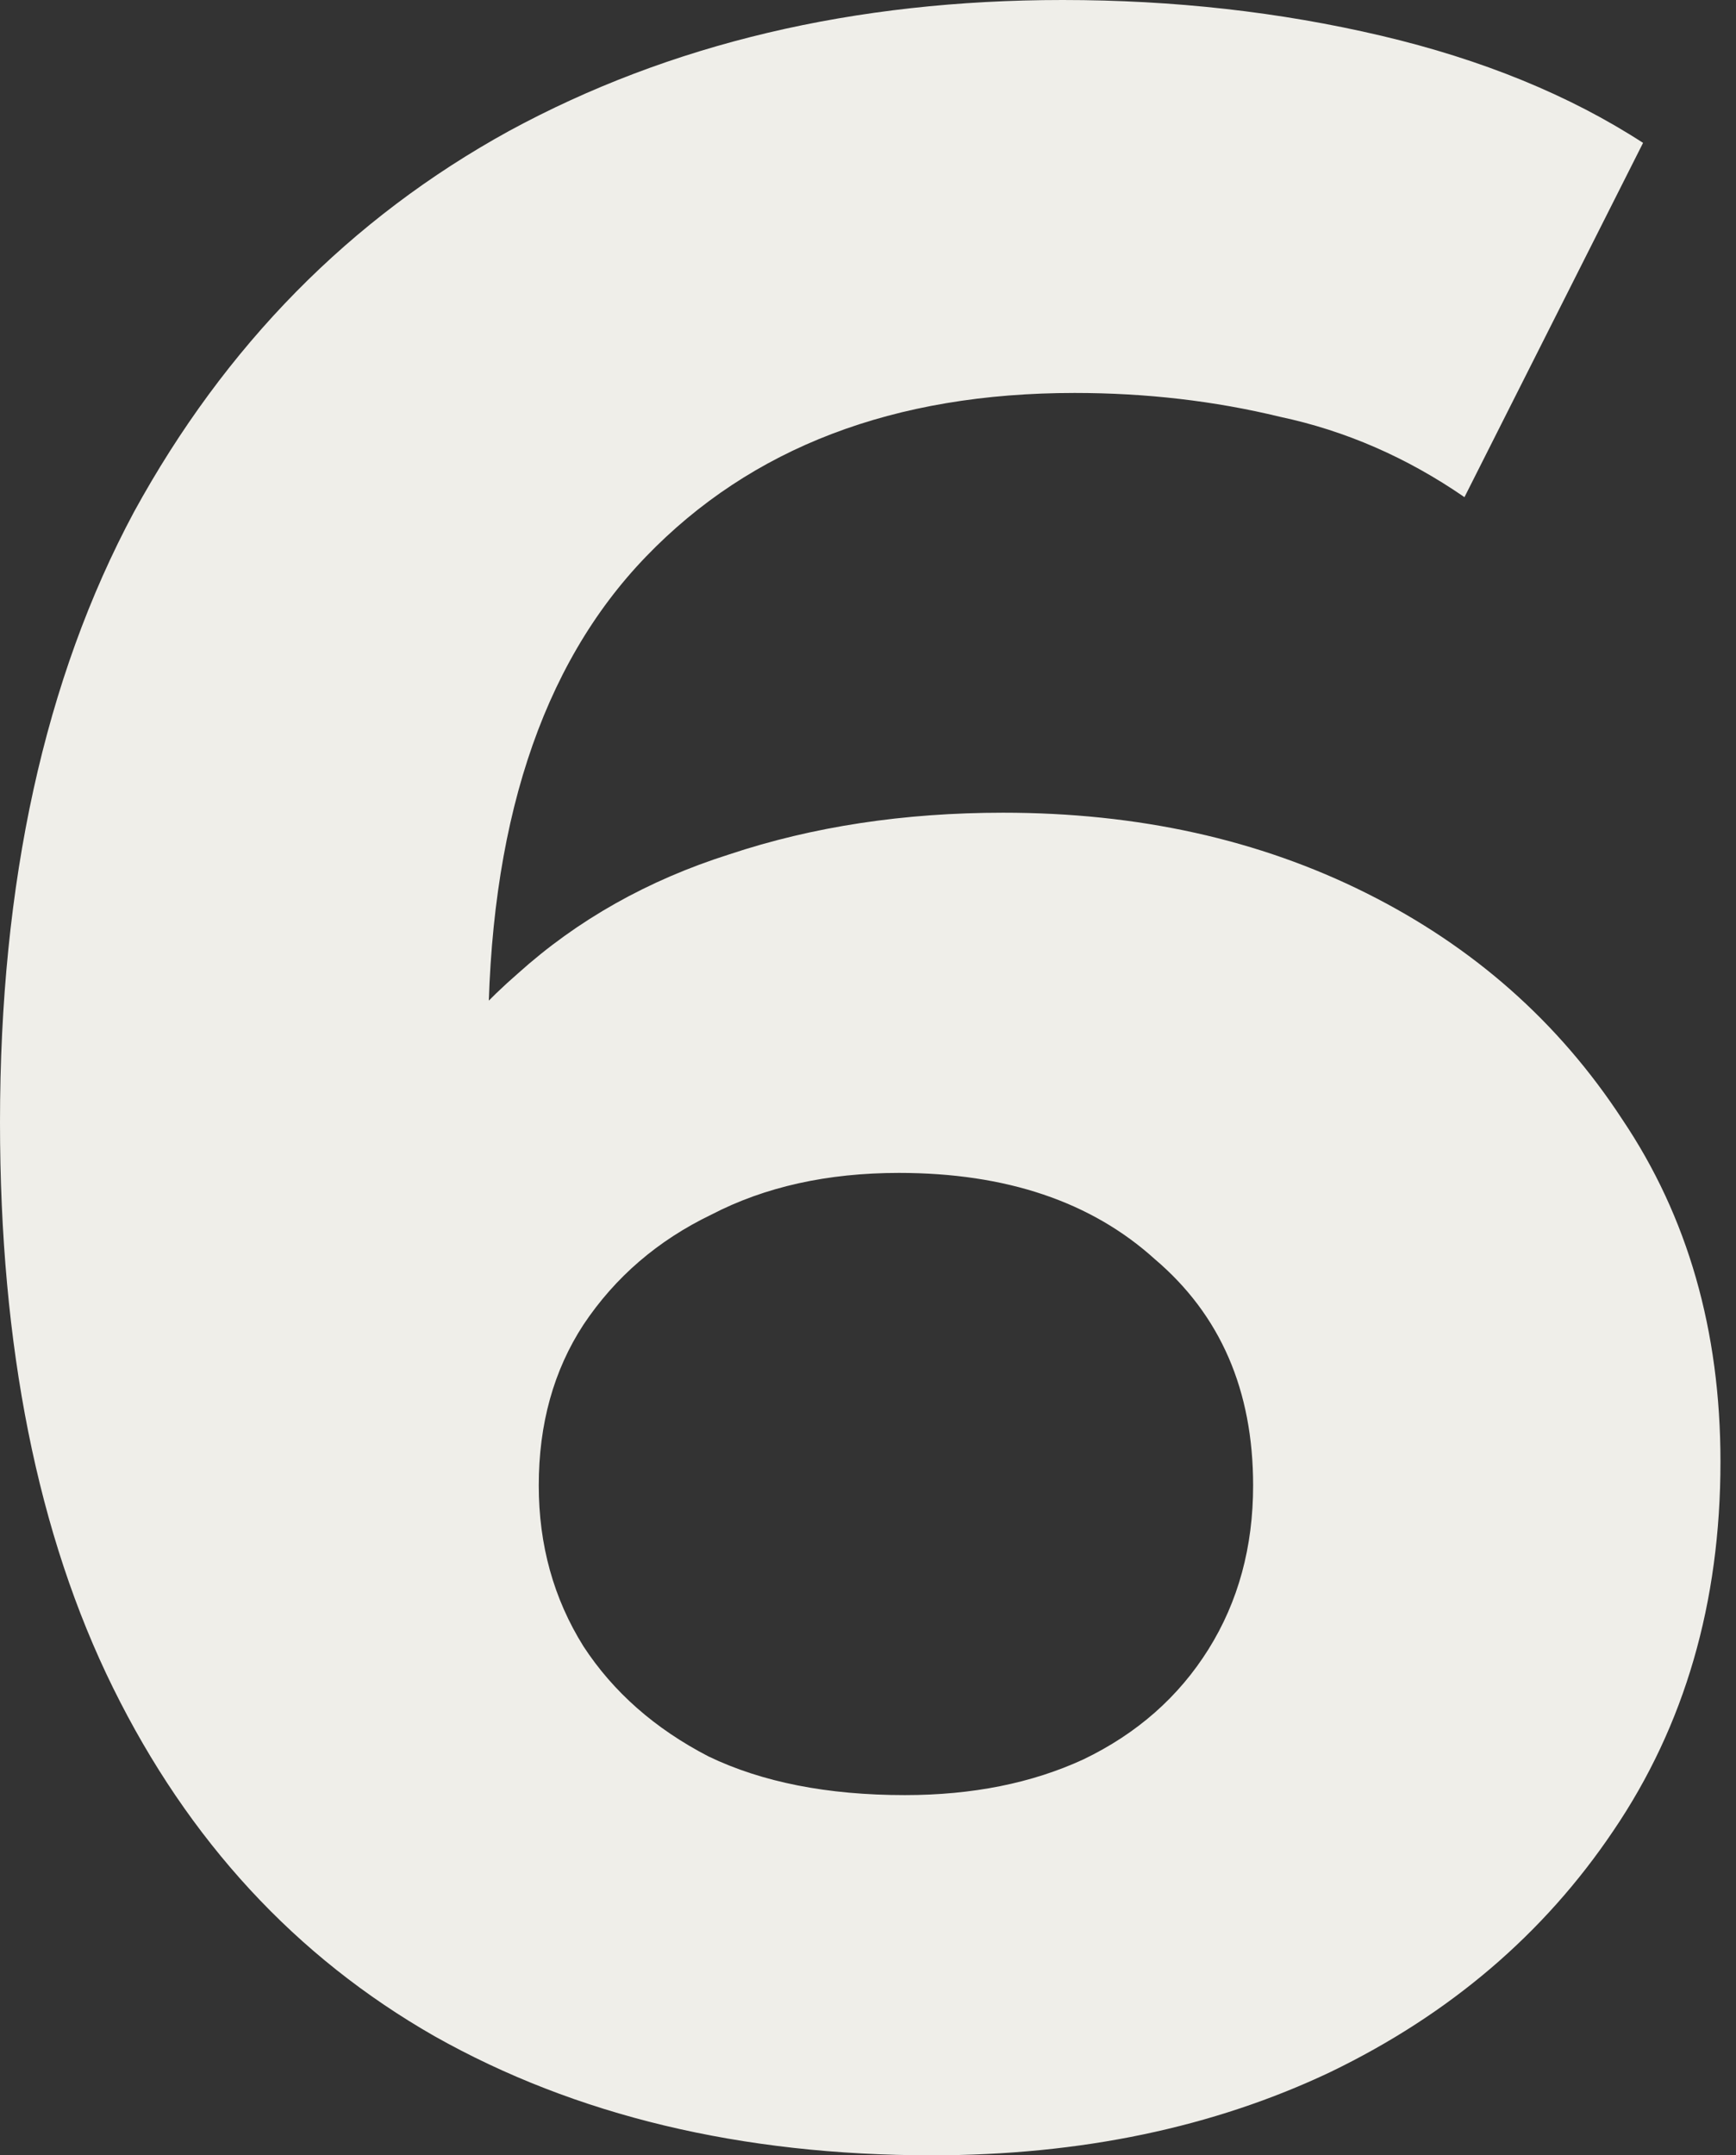 <svg width="58" height="72" viewBox="0 0 58 72" fill="none" xmlns="http://www.w3.org/2000/svg">
<rect x="0" y="0" width="58" height="72" fill="#333333" stroke="none"/>
<path d="M31.127 72C24.762 72 19.227 70.674 14.519 68.022C9.878 65.37 6.298 61.492 3.779 56.387C1.26 51.282 0 44.983 0 37.492C0 29.47 1.492 22.674 4.475 17.105C7.525 11.536 11.702 7.293 17.006 4.376C22.376 1.459 28.541 0 35.503 0C39.215 0 42.762 0.398 46.144 1.193C49.525 1.989 52.442 3.182 54.895 4.773L48.928 16.608C47.005 15.282 44.95 14.387 42.762 13.923C40.575 13.392 38.287 13.127 35.901 13.127C29.867 13.127 25.094 14.95 21.58 18.597C18.066 22.243 16.309 27.646 16.309 34.807C16.309 36 16.309 37.326 16.309 38.785C16.376 40.243 16.575 41.702 16.906 43.16L12.431 38.983C13.691 36.398 15.315 34.243 17.304 32.519C19.293 30.729 21.646 29.403 24.365 28.541C27.149 27.613 30.199 27.149 33.514 27.149C38.022 27.149 42.066 28.044 45.646 29.834C49.227 31.624 52.077 34.144 54.199 37.392C56.387 40.641 57.481 44.453 57.481 48.829C57.481 53.536 56.287 57.646 53.901 61.16C51.58 64.608 48.431 67.293 44.453 69.216C40.541 71.072 36.099 72 31.127 72ZM30.232 59.967C32.486 59.967 34.475 59.569 36.199 58.773C37.989 57.912 39.381 56.685 40.376 55.094C41.37 53.503 41.867 51.68 41.867 49.624C41.867 46.442 40.773 43.923 38.586 42.066C36.464 40.144 33.613 39.182 30.033 39.182C27.646 39.182 25.558 39.646 23.768 40.575C21.978 41.437 20.552 42.663 19.492 44.254C18.497 45.779 18 47.569 18 49.624C18 51.613 18.497 53.403 19.492 54.995C20.486 56.519 21.878 57.746 23.669 58.674C25.459 59.536 27.646 59.967 30.232 59.967Z" fill="#EFEEE9"/>
</svg>
